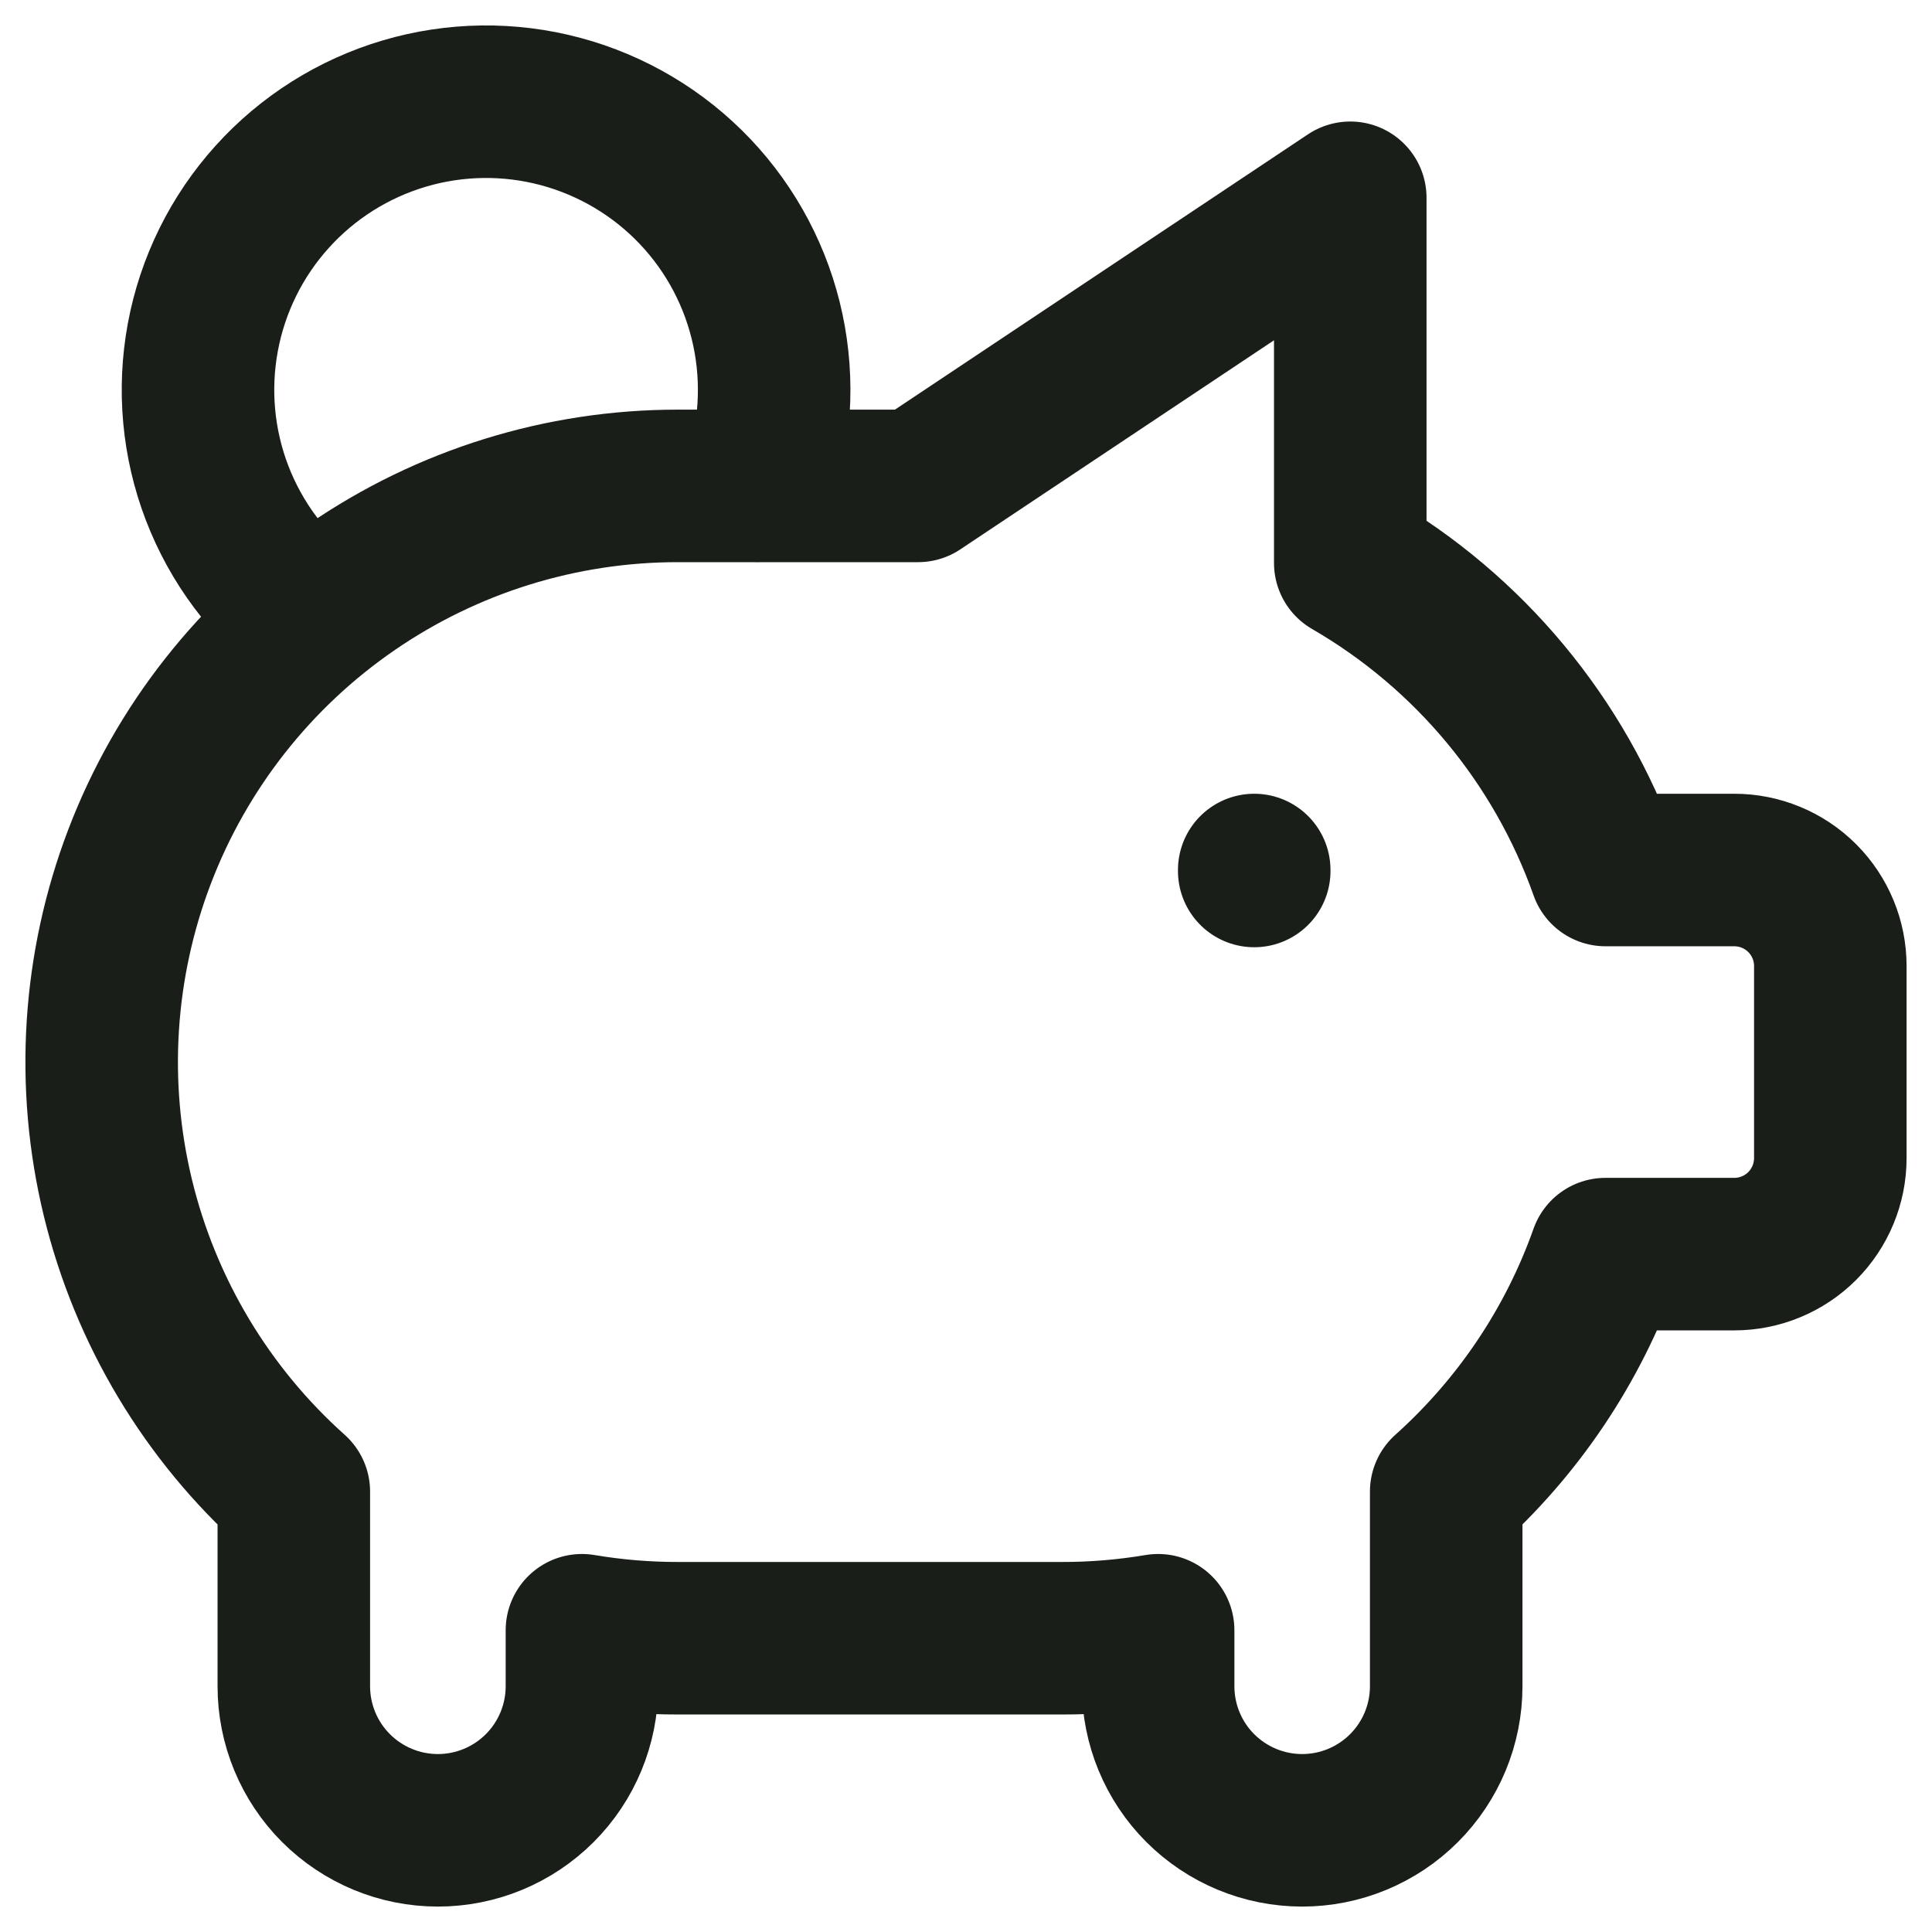 <svg width="38" height="38" viewBox="0 0 38 38" fill="none" xmlns="http://www.w3.org/2000/svg">
<path d="M24.669 17.112V17.131M6.108 12.159C5.279 11.523 4.643 10.669 4.269 9.694C3.895 8.718 3.799 7.658 3.99 6.631C4.181 5.603 4.652 4.649 5.352 3.873C6.051 3.097 6.952 2.529 7.954 2.233C8.955 1.937 10.02 1.923 11.029 2.194C12.038 2.465 12.953 3.009 13.672 3.767C14.391 4.525 14.886 5.467 15.103 6.489C15.32 7.511 15.251 8.574 14.902 9.559M26.558 3.89V11.073C28.895 12.426 30.675 14.566 31.578 17.112H34.111C34.612 17.112 35.093 17.311 35.447 17.665C35.801 18.019 36 18.5 36 19V22.778C36 23.279 35.801 23.759 35.447 24.114C35.093 24.468 34.612 24.667 34.111 24.667H31.577C30.942 26.461 29.863 28.067 28.445 29.338V33.166C28.445 33.918 28.146 34.639 27.615 35.17C27.084 35.701 26.363 36 25.612 36C24.86 36 24.14 35.701 23.608 35.17C23.077 34.639 22.779 33.918 22.779 33.166V32.065C22.154 32.17 21.523 32.223 20.89 32.222H13.335C12.702 32.223 12.07 32.17 11.446 32.065V33.166C11.446 33.918 11.147 34.639 10.616 35.17C10.085 35.701 9.364 36 8.613 36C7.861 36 7.141 35.701 6.609 35.17C6.078 34.639 5.779 33.918 5.779 33.166V29.338C4.068 27.808 2.862 25.794 2.32 23.564C1.778 21.333 1.927 18.99 2.746 16.846C3.565 14.701 5.016 12.856 6.907 11.555C8.798 10.253 11.039 9.556 13.335 9.557H18.057L26.558 3.89Z" stroke="#1A1E18" stroke-width="3" stroke-linecap="round" stroke-linejoin="round"/>
</svg>
